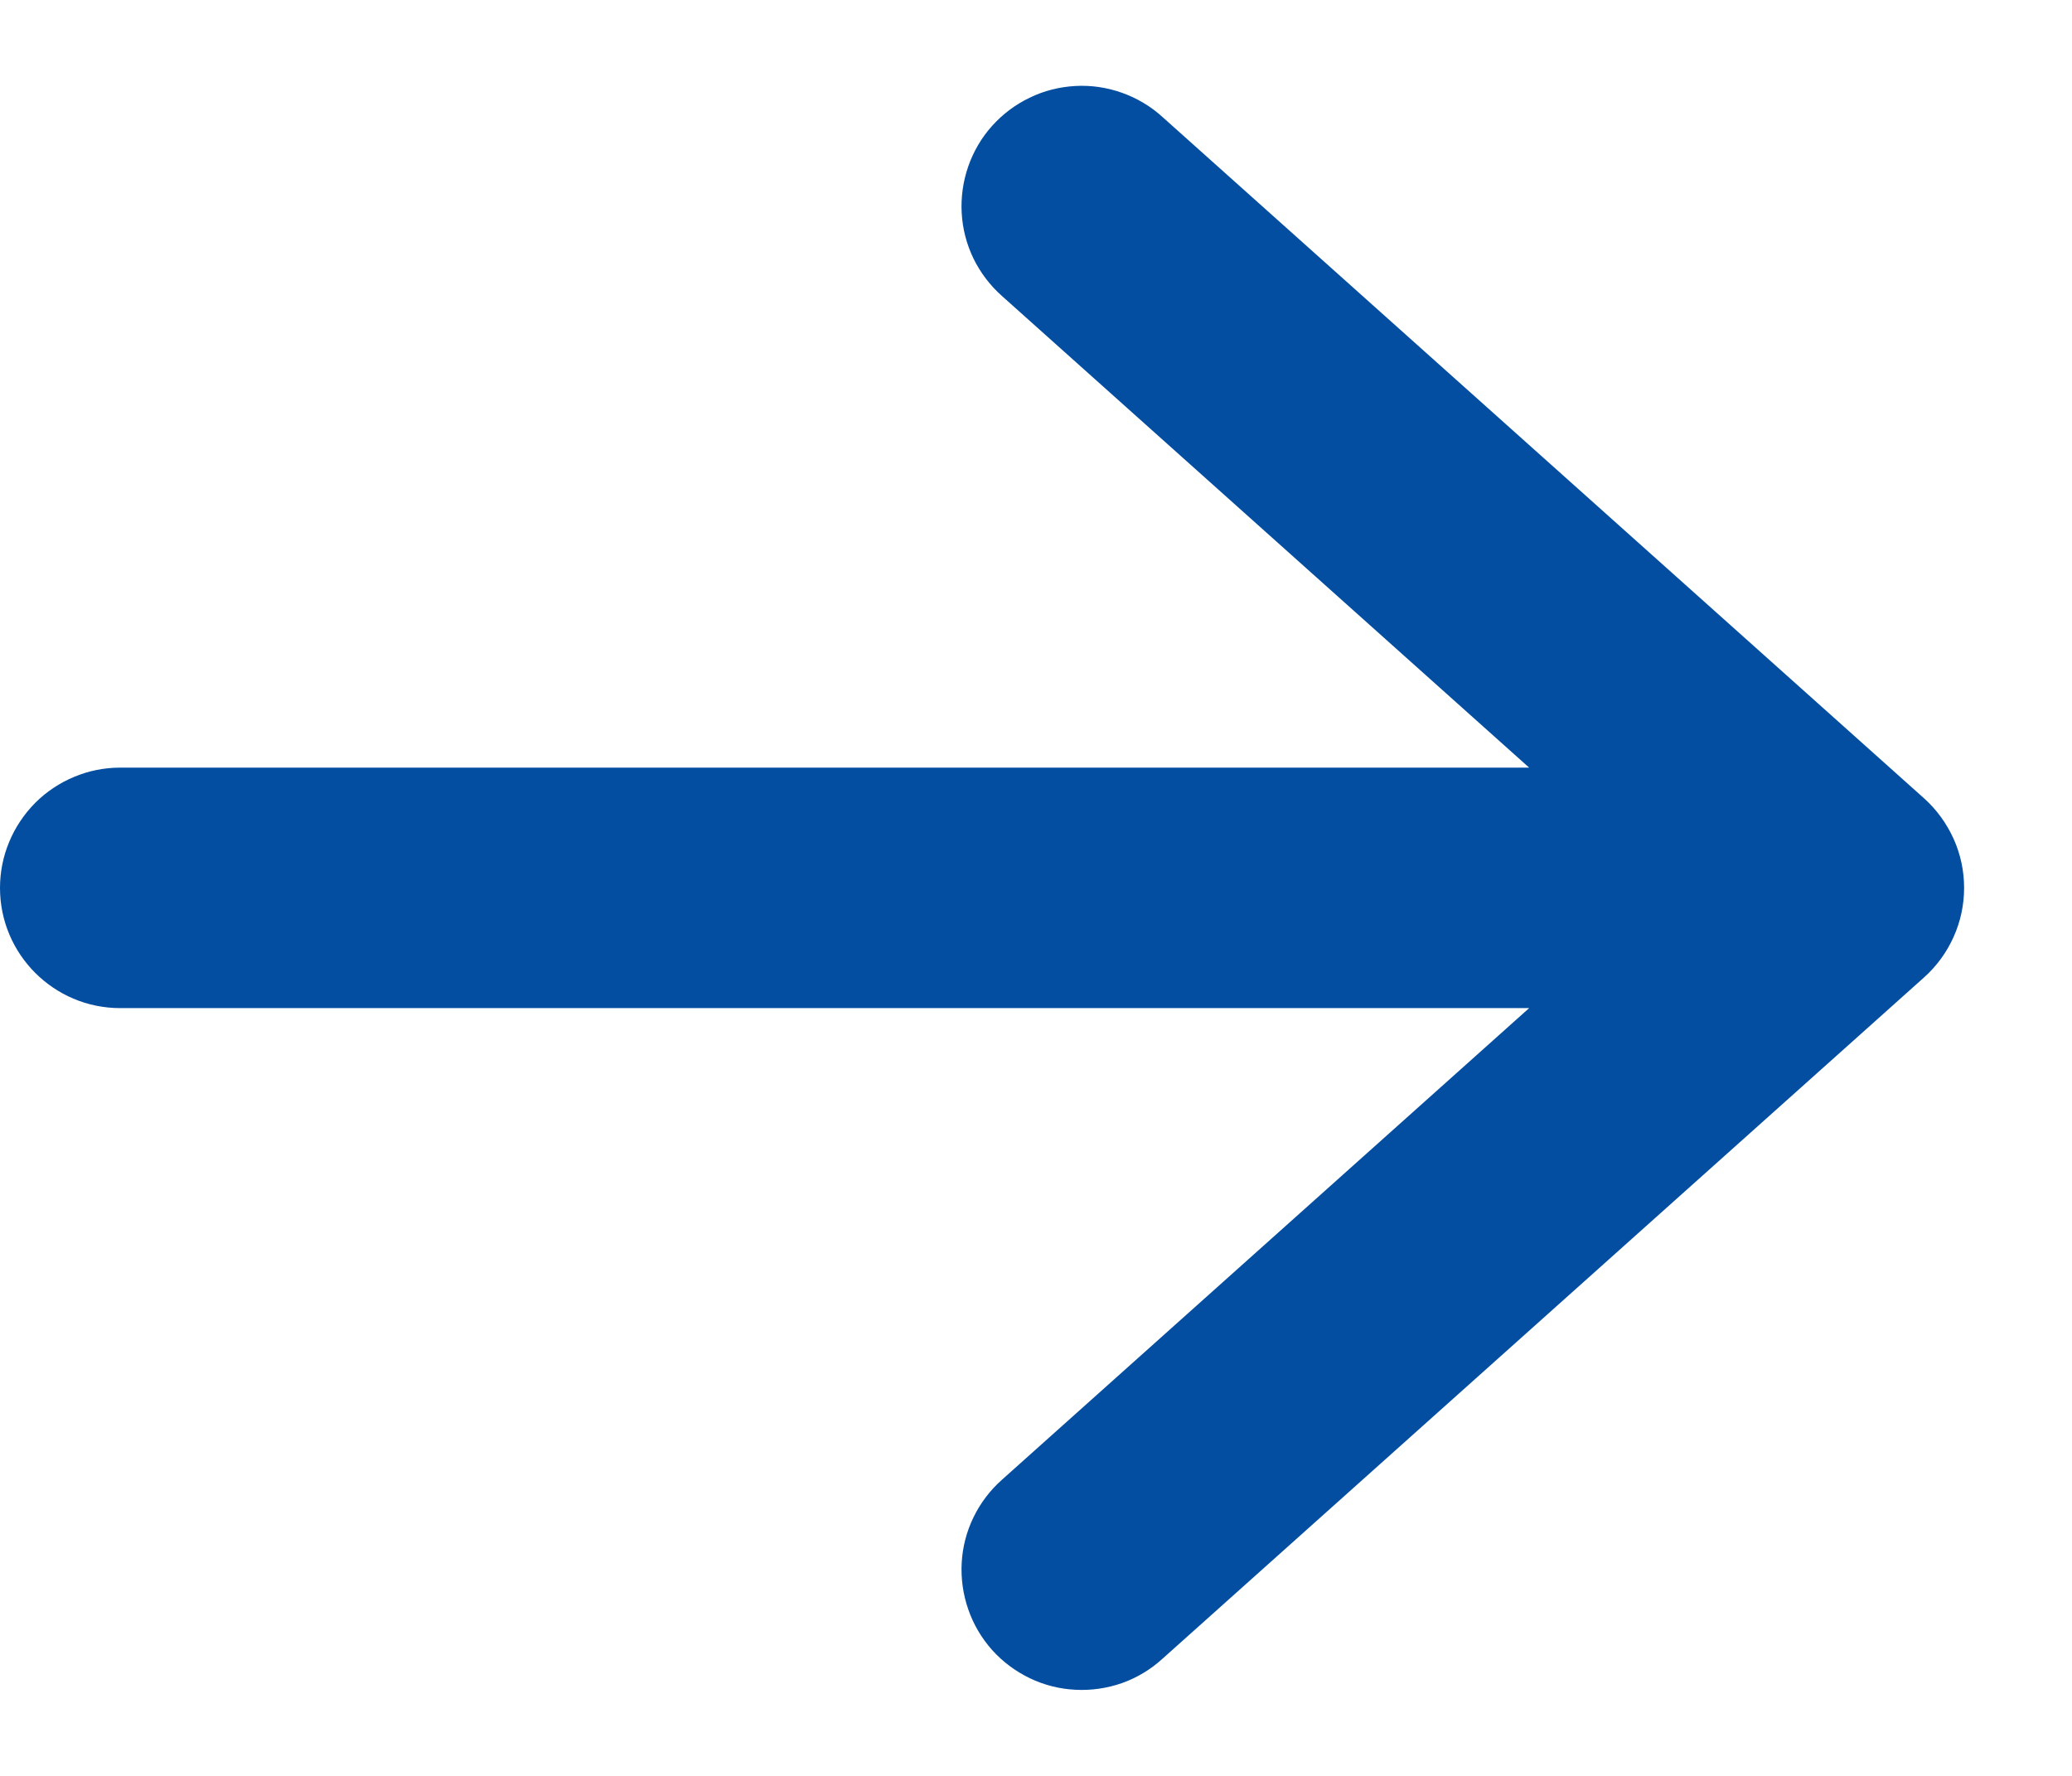 <svg width="14" height="12" viewBox="0 0 14 12" fill="none" xmlns="http://www.w3.org/2000/svg">
<path d="M0 6C0 6.448 0.364 6.812 0.812 6.812H10.332L6.771 9.998C6.691 10.069 6.625 10.155 6.578 10.252C6.531 10.348 6.504 10.453 6.498 10.559C6.492 10.666 6.507 10.773 6.542 10.874C6.577 10.976 6.632 11.069 6.703 11.149C6.775 11.229 6.861 11.293 6.958 11.34C7.054 11.386 7.159 11.413 7.266 11.418C7.373 11.424 7.48 11.408 7.581 11.373C7.682 11.337 7.775 11.281 7.854 11.209L13 6.605C13.085 6.529 13.153 6.436 13.2 6.331C13.247 6.227 13.271 6.114 13.271 6C13.271 5.885 13.247 5.772 13.2 5.668C13.153 5.564 13.085 5.47 13 5.394L7.854 0.79C7.775 0.718 7.682 0.663 7.581 0.627C7.48 0.591 7.373 0.575 7.266 0.581C7.159 0.587 7.054 0.613 6.958 0.66C6.861 0.706 6.775 0.771 6.703 0.851C6.632 0.93 6.577 1.024 6.542 1.125C6.507 1.226 6.492 1.333 6.498 1.44C6.504 1.547 6.531 1.651 6.578 1.748C6.625 1.844 6.691 1.93 6.771 2.001L10.332 5.187H0.812C0.706 5.187 0.6 5.208 0.502 5.249C0.403 5.29 0.313 5.35 0.238 5.425C0.163 5.501 0.103 5.59 0.062 5.689C0.021 5.787 0 5.893 0 6Z" fill="#034EA1"/>
</svg>
